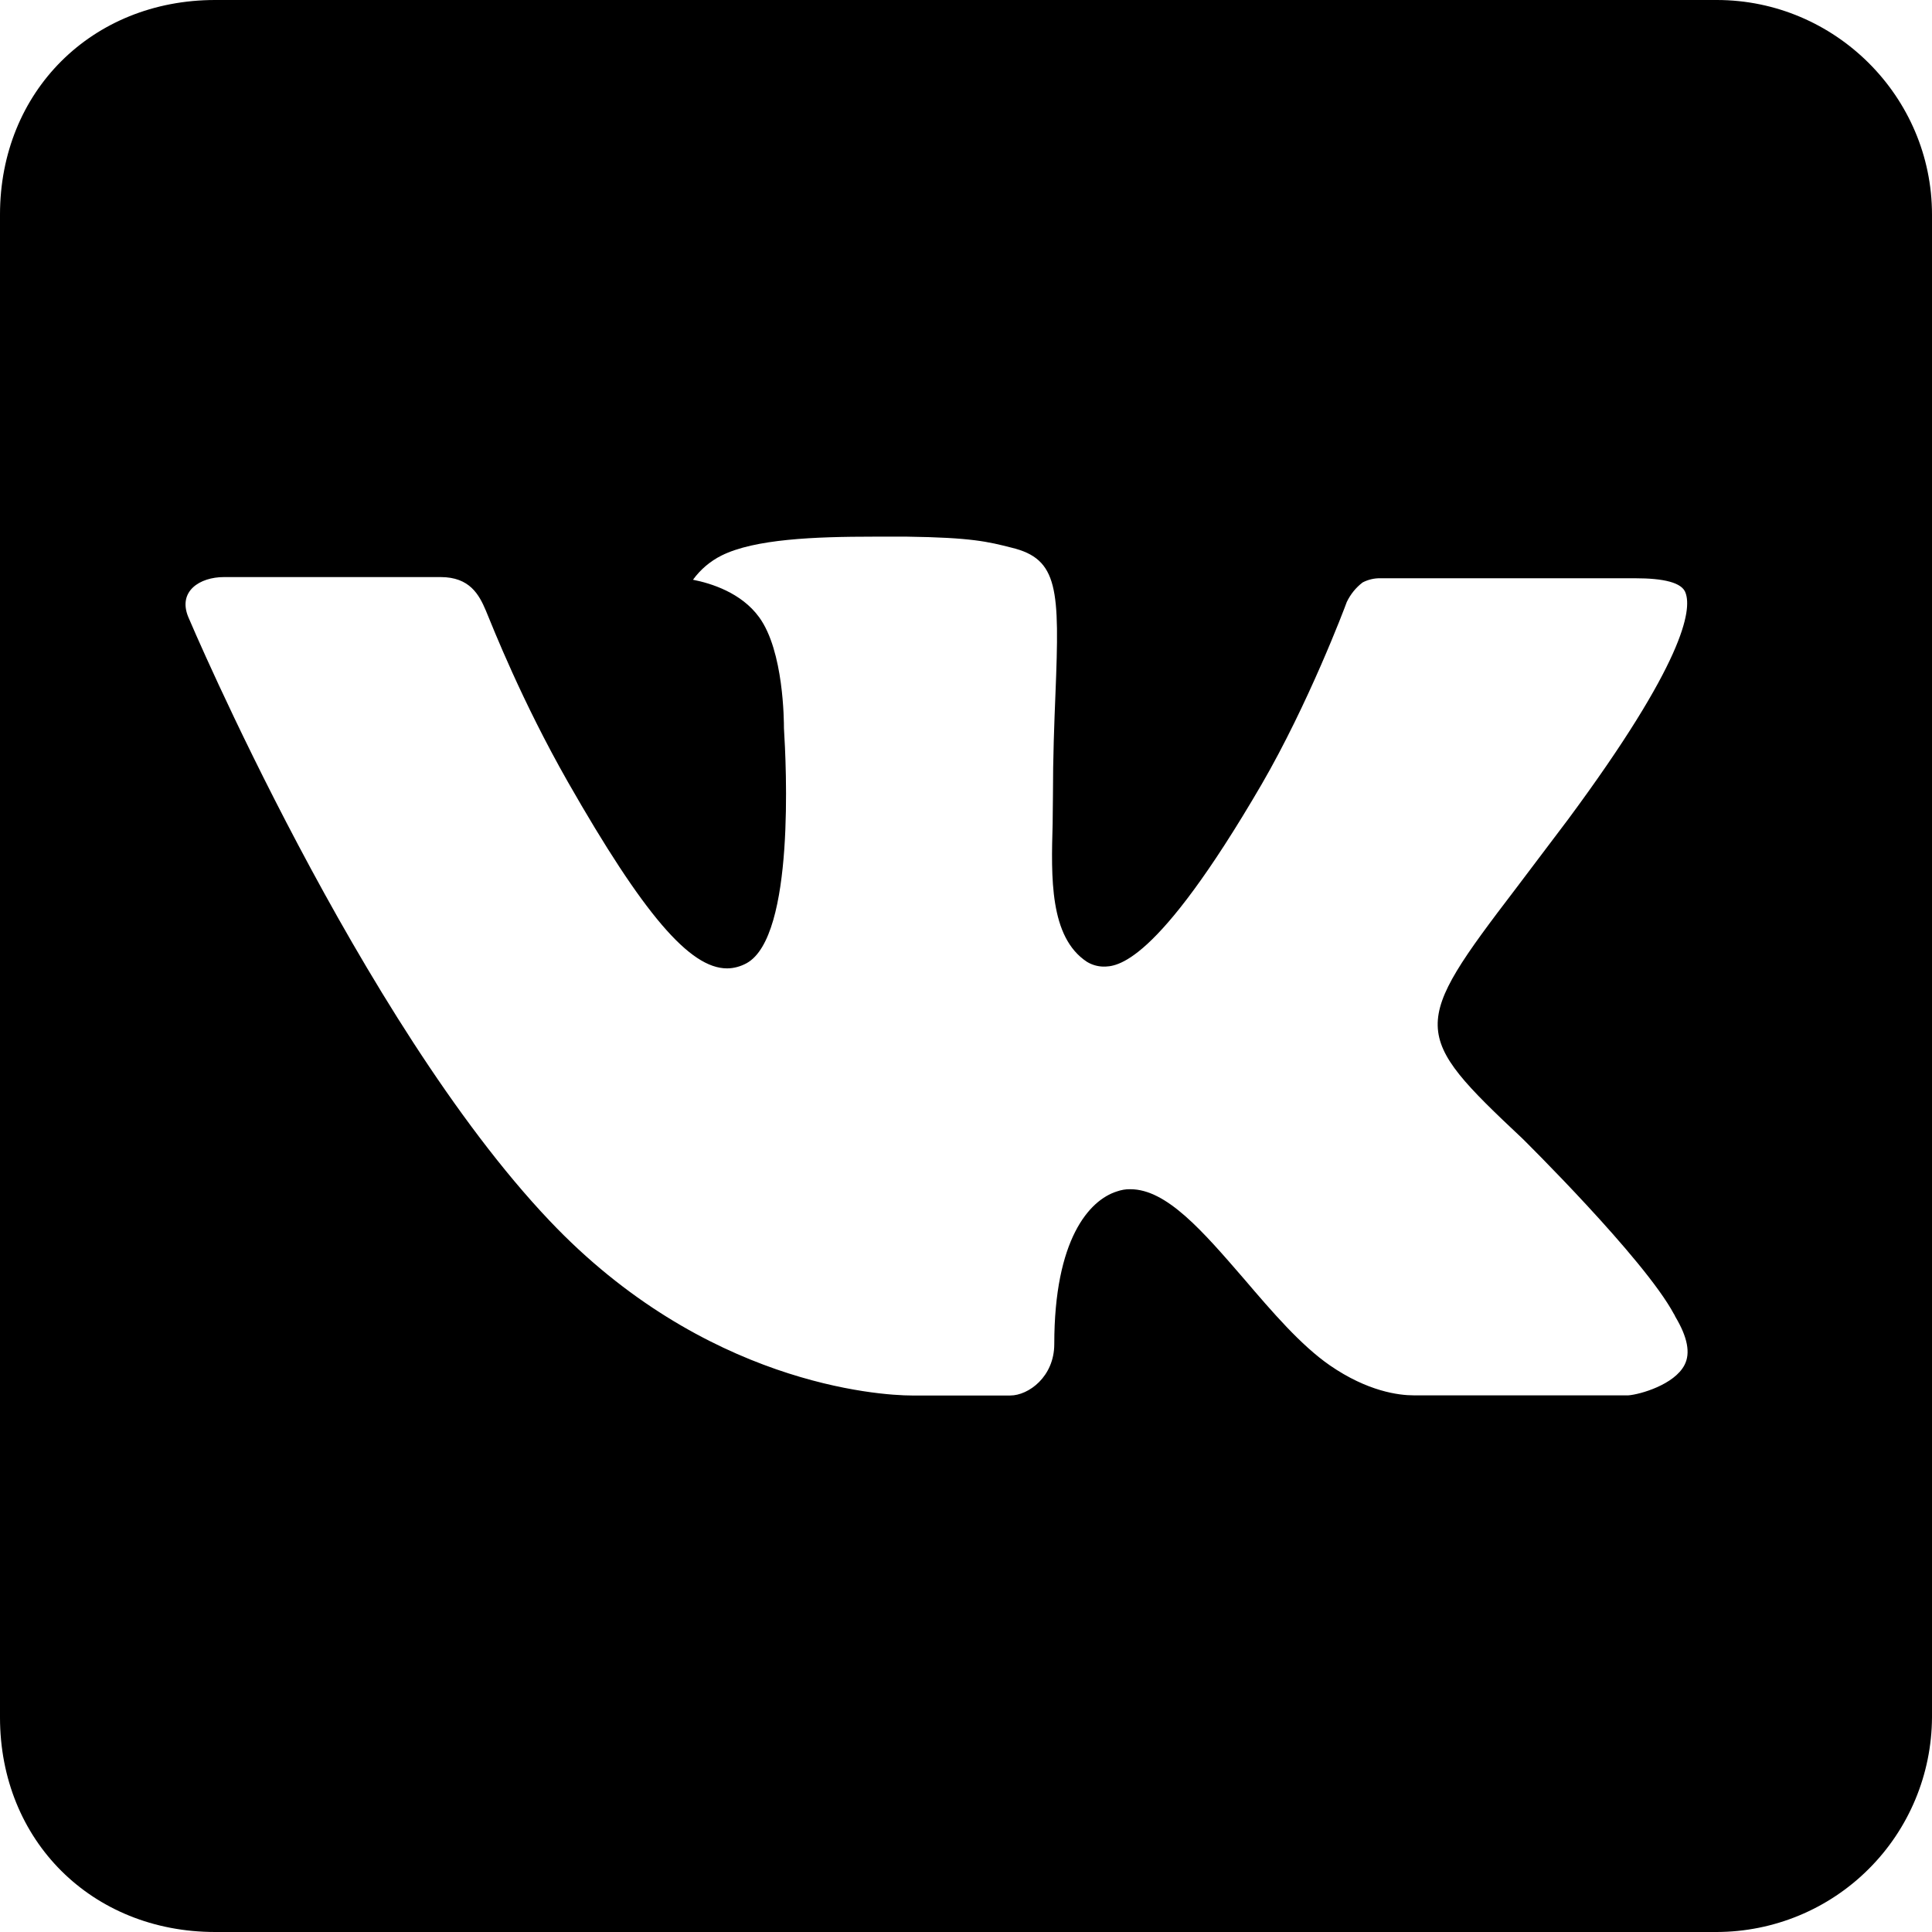 <?xml version="1.0" encoding="UTF-8"?> <svg xmlns="http://www.w3.org/2000/svg" width="13" height="13" viewBox="0 0 13 13" fill="none"> <path d="M13 11.556V1.444C13 0.65 12.348 0 11.552 0H1.448C0.618 0 0 0.616 0 1.444V11.556C0 12.385 0.618 13 1.448 13H11.552C11.935 12.999 12.303 12.847 12.574 12.576C12.845 12.306 12.998 11.939 13 11.556ZM10.244 7.661C10.244 7.661 11.062 8.467 11.263 8.841C11.269 8.849 11.271 8.857 11.273 8.86C11.355 8.997 11.376 9.105 11.335 9.184C11.267 9.317 11.036 9.383 10.957 9.389H9.513C9.412 9.389 9.203 9.363 8.948 9.187C8.753 9.052 8.56 8.827 8.373 8.608C8.092 8.283 7.85 8.002 7.606 8.002C7.575 8.001 7.544 8.007 7.515 8.017C7.329 8.076 7.094 8.339 7.094 9.044C7.094 9.264 6.92 9.39 6.798 9.39H6.136C5.911 9.39 4.737 9.311 3.698 8.214C2.422 6.87 1.277 4.176 1.267 4.152C1.195 3.978 1.344 3.883 1.507 3.883H2.965C3.161 3.883 3.224 4.002 3.269 4.108C3.319 4.229 3.51 4.715 3.822 5.263C4.33 6.153 4.642 6.516 4.892 6.516C4.938 6.516 4.984 6.503 5.024 6.481C5.35 6.301 5.29 5.139 5.275 4.9C5.275 4.854 5.274 4.38 5.108 4.153C4.988 3.988 4.785 3.925 4.663 3.901C4.713 3.832 4.779 3.776 4.855 3.738C5.078 3.627 5.48 3.611 5.88 3.611H6.103C6.537 3.617 6.649 3.645 6.806 3.685C7.123 3.761 7.13 3.966 7.102 4.667C7.094 4.866 7.085 5.092 7.085 5.357C7.085 5.415 7.083 5.477 7.083 5.542C7.073 5.901 7.061 6.306 7.314 6.472C7.347 6.492 7.384 6.503 7.423 6.504C7.511 6.504 7.775 6.504 8.489 5.278C8.803 4.737 9.045 4.099 9.062 4.051C9.087 3.999 9.123 3.954 9.169 3.919C9.206 3.9 9.247 3.89 9.289 3.891H11.004C11.192 3.891 11.319 3.919 11.342 3.99C11.384 4.105 11.335 4.455 10.551 5.514L10.202 5.976C9.491 6.907 9.491 6.954 10.244 7.661V7.661Z" fill="black"></path> </svg> 
